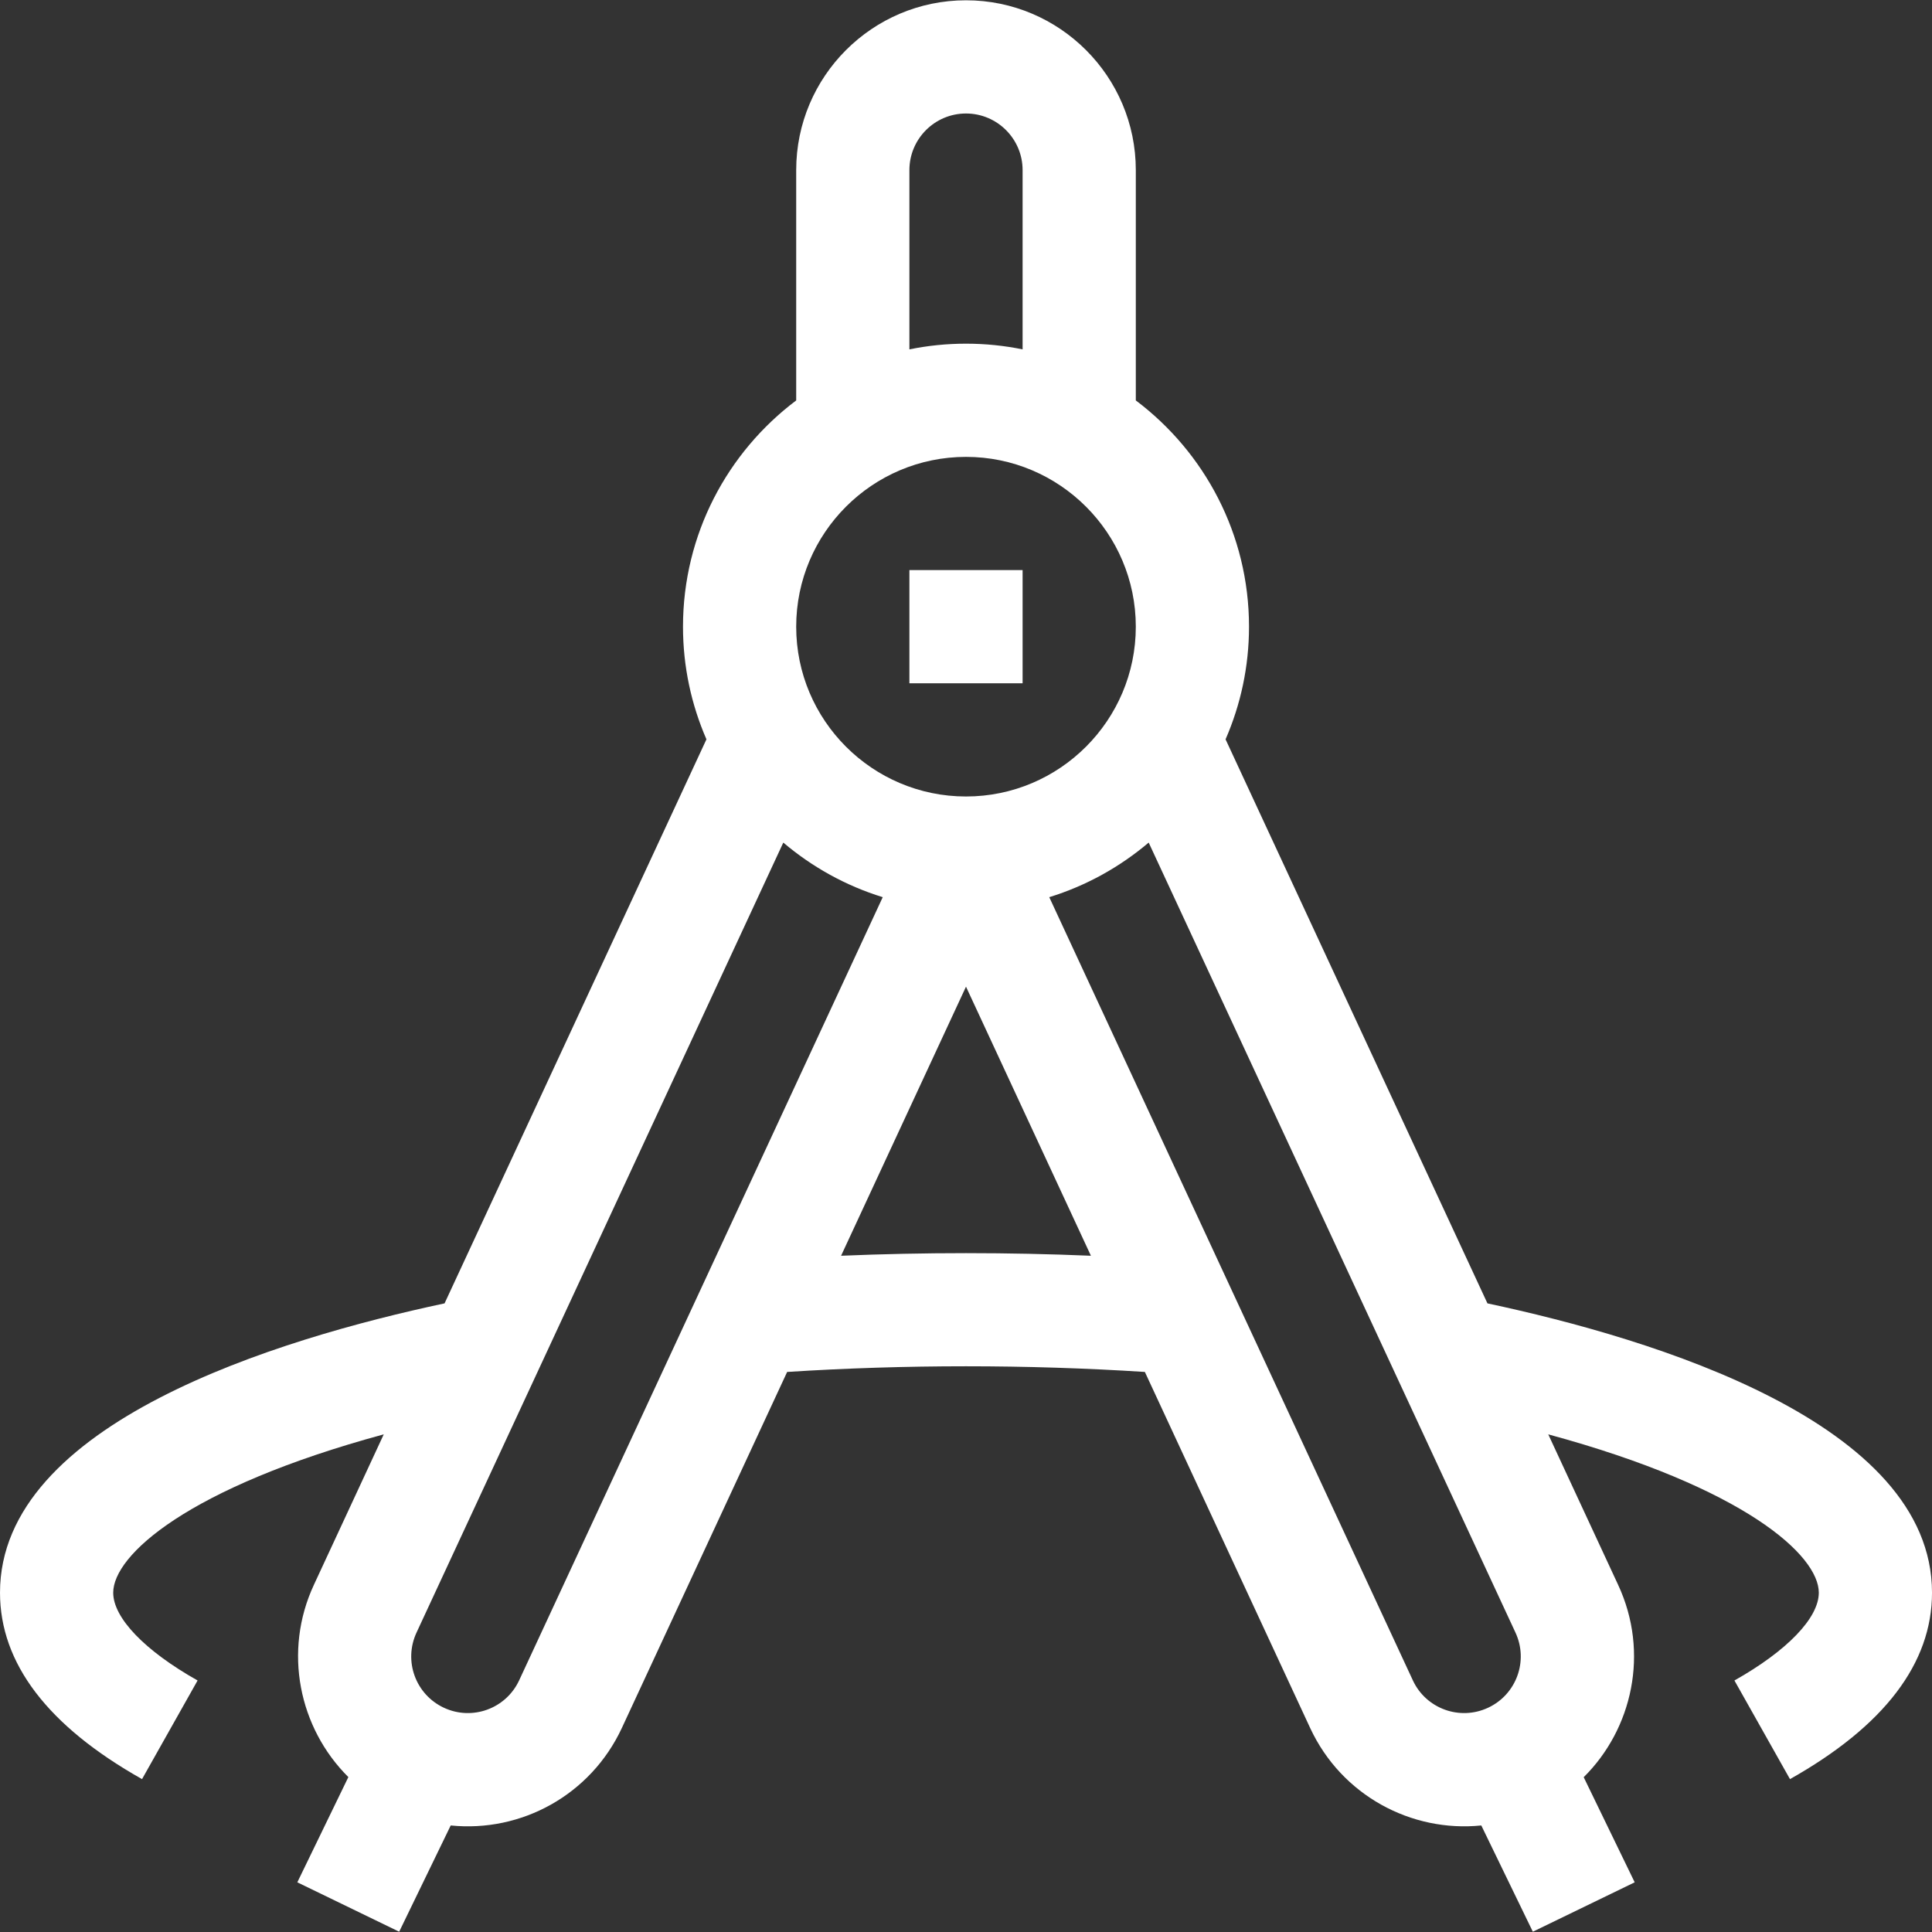 <svg fill="#fff" id="Capa_1" enable-background="new 0 0 512 512" height="512" viewBox="0 0 512 512" width="512" xmlns="http://www.w3.org/2000/svg"><rect x="0" y="0" width="512" height="512" fill="#333333" stroke="none"/><g><path d="m241 151.077h30v30h-30z"/><path d="m394.187 345.407-69.401-149.479c3.988-9.154 6.214-19.246 6.214-29.851 0-24.484-11.796-46.262-30-59.959v-61.041c0-24.813-20.187-45-45-45s-45 20.187-45 45v61.041c-18.204 13.697-30 35.475-30 59.959 0 10.606 2.226 20.697 6.214 29.851l-69.401 149.479c-44.246 9.429-117.813 31.729-117.813 76.67 0 18.719 12.664 35.342 37.639 49.407l14.722-26.14c-14.002-7.885-22.361-16.583-22.361-23.267 0-9.922 19.677-27.841 71.698-41.961l-18.498 39.843c-8.234 17.659-3.978 37.988 9.117 50.985l-13.525 27.888 26.993 13.092 13.658-28.161c18.71 1.913 37.08-8.084 45.336-25.791l43.822-94.395c15.52-.991 31.421-1.499 47.399-1.499s31.88.508 47.399 1.499l43.833 94.418c8.297 17.792 26.77 27.664 45.325 25.768l13.659 28.161 26.992-13.092-13.513-27.861c12.851-12.707 17.51-32.987 9.115-50.989l-18.509-39.865c52.022 14.118 71.699 32.038 71.699 41.96 0 6.685-8.359 15.383-22.36 23.268l14.721 26.14c24.976-14.065 37.64-30.688 37.64-49.408-.001-44.978-73.686-67.266-117.814-76.67zm-153.187-300.33c0-8.271 6.729-15 15-15s15 6.729 15 15v47.509c-4.848-.988-9.864-1.509-15-1.509s-10.152.521-15 1.509zm15 76c24.813 0 45 20.187 45 45s-20.187 45-45 45-45-20.187-45-45 20.187-45 45-45zm-118.422 324.239c-3.504 7.513-12.42 10.76-19.934 7.255-7.484-3.489-10.777-12.381-7.245-19.956l97.185-209.323c7.633 6.469 16.562 11.449 26.35 14.468zm85.317-112.531 33.105-71.309 33.105 71.31c-21.91-.921-44.3-.921-66.21-.001zm151.538 112.554-96.367-207.579c9.787-3.019 18.717-7.999 26.349-14.468l97.196 209.345c3.503 7.512.26 16.429-7.254 19.933-7.542 3.519-16.448.223-19.924-7.231z"/></g></svg>